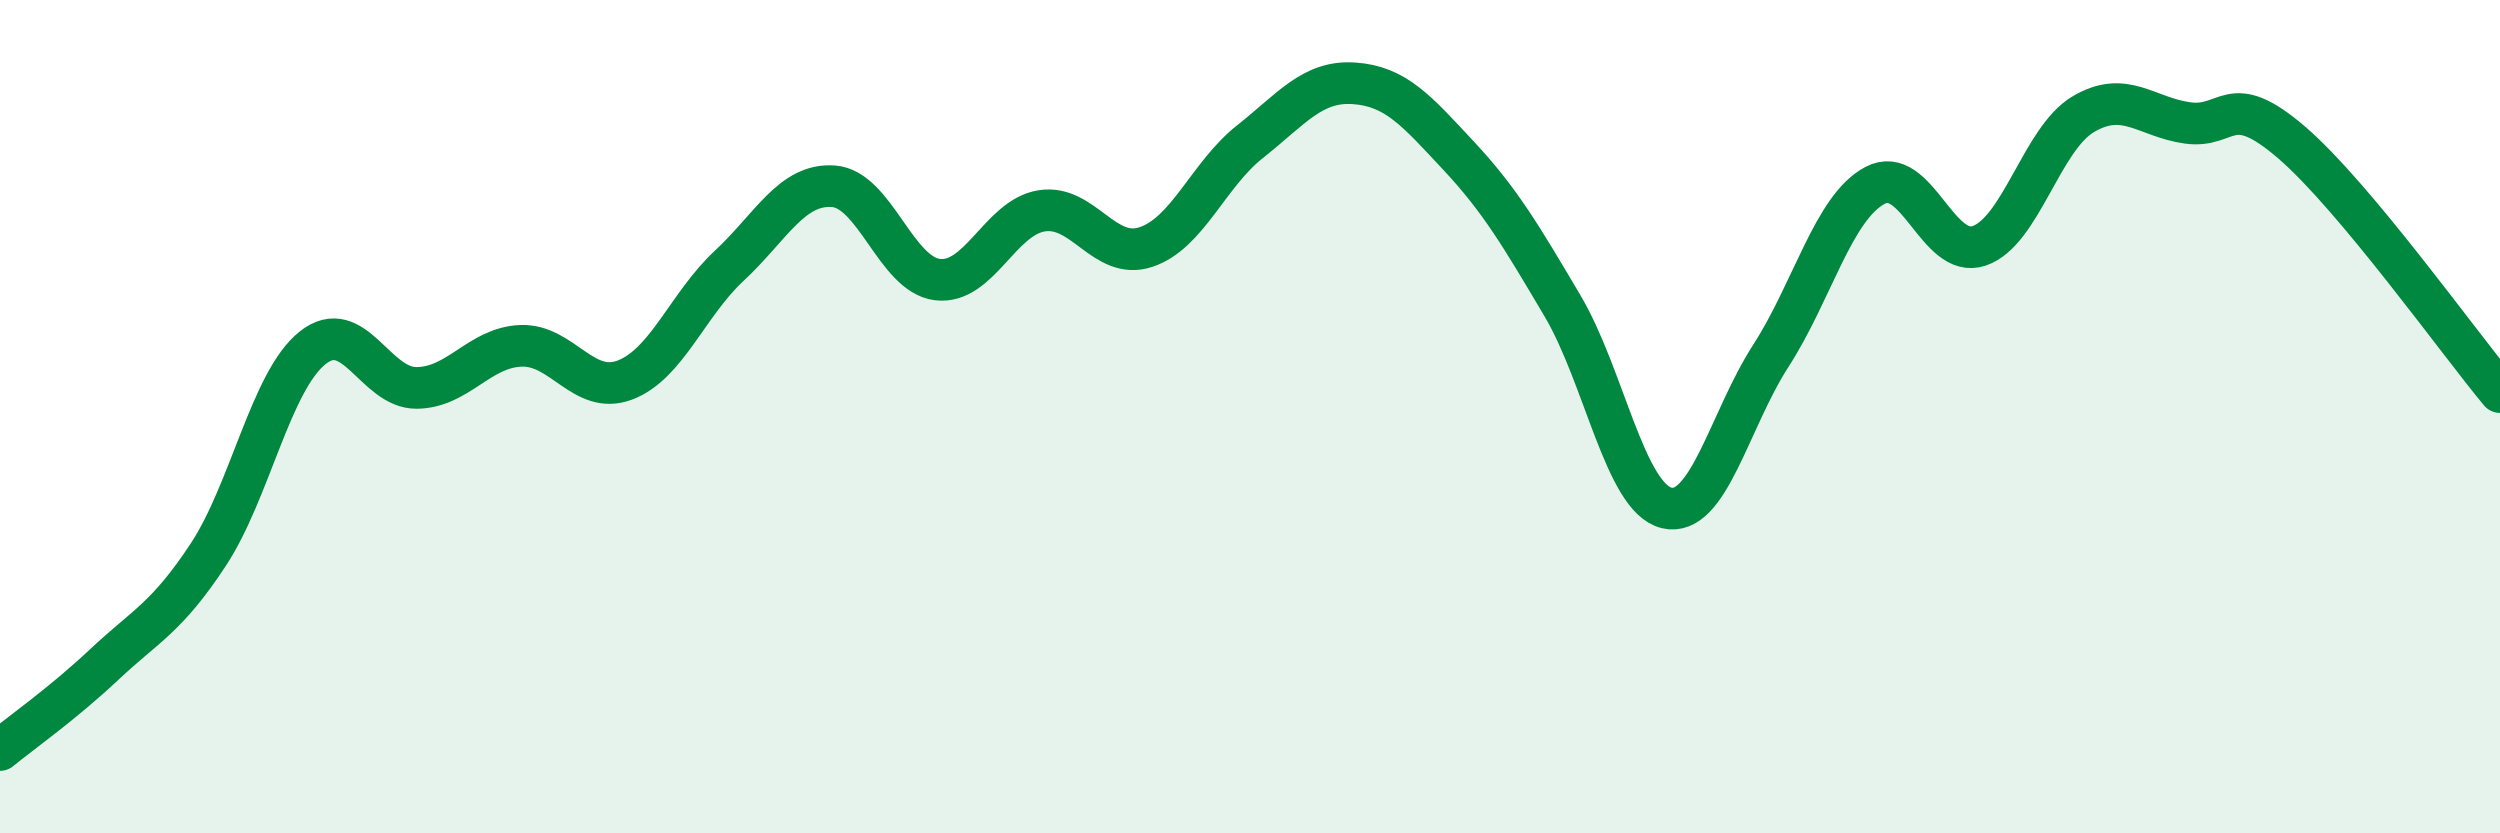 
    <svg width="60" height="20" viewBox="0 0 60 20" xmlns="http://www.w3.org/2000/svg">
      <path
        d="M 0,18 C 0.5,17.59 1.5,16.89 2.5,15.95 C 3.5,15.01 4,14.83 5,13.31 C 6,11.79 6.5,9.15 7.5,8.35 C 8.5,7.55 9,9.32 10,9.31 C 11,9.3 11.5,8.34 12.5,8.3 C 13.5,8.26 14,9.5 15,9.12 C 16,8.74 16.5,7.31 17.5,6.38 C 18.5,5.45 19,4.4 20,4.47 C 21,4.54 21.5,6.59 22.5,6.71 C 23.5,6.83 24,5.22 25,5.06 C 26,4.9 26.5,6.26 27.5,5.93 C 28.5,5.6 29,4.19 30,3.4 C 31,2.61 31.5,1.93 32.5,2 C 33.5,2.07 34,2.66 35,3.73 C 36,4.8 36.5,5.65 37.5,7.34 C 38.5,9.03 39,11.95 40,12.19 C 41,12.43 41.5,10.09 42.5,8.54 C 43.5,6.99 44,4.98 45,4.45 C 46,3.92 46.5,6.24 47.5,5.9 C 48.5,5.56 49,3.33 50,2.74 C 51,2.15 51.5,2.81 52.5,2.95 C 53.5,3.09 53.5,2.13 55,3.42 C 56.5,4.71 59,8.21 60,9.41L60 20L0 20Z"
        fill="#008740"
        opacity="0.1"
        stroke-linecap="round"
        stroke-linejoin="round"
      />
      <path
        d="M 0,18 C 0.5,17.59 1.5,16.89 2.5,15.95 C 3.5,15.01 4,14.83 5,13.31 C 6,11.79 6.5,9.15 7.5,8.35 C 8.5,7.55 9,9.32 10,9.31 C 11,9.3 11.5,8.34 12.5,8.3 C 13.5,8.26 14,9.5 15,9.12 C 16,8.74 16.5,7.31 17.5,6.38 C 18.5,5.45 19,4.4 20,4.47 C 21,4.54 21.5,6.59 22.5,6.71 C 23.5,6.83 24,5.22 25,5.06 C 26,4.9 26.5,6.26 27.5,5.93 C 28.5,5.6 29,4.19 30,3.4 C 31,2.61 31.5,1.93 32.5,2 C 33.5,2.07 34,2.66 35,3.73 C 36,4.8 36.5,5.65 37.5,7.34 C 38.5,9.03 39,11.95 40,12.19 C 41,12.43 41.5,10.09 42.5,8.54 C 43.5,6.99 44,4.98 45,4.45 C 46,3.92 46.5,6.24 47.5,5.9 C 48.5,5.56 49,3.33 50,2.74 C 51,2.15 51.5,2.81 52.5,2.95 C 53.5,3.09 53.5,2.13 55,3.42 C 56.5,4.71 59,8.21 60,9.41"
        stroke="#008740"
        stroke-width="1"
        fill="none"
        stroke-linecap="round"
        stroke-linejoin="round"
      />
    </svg>
  